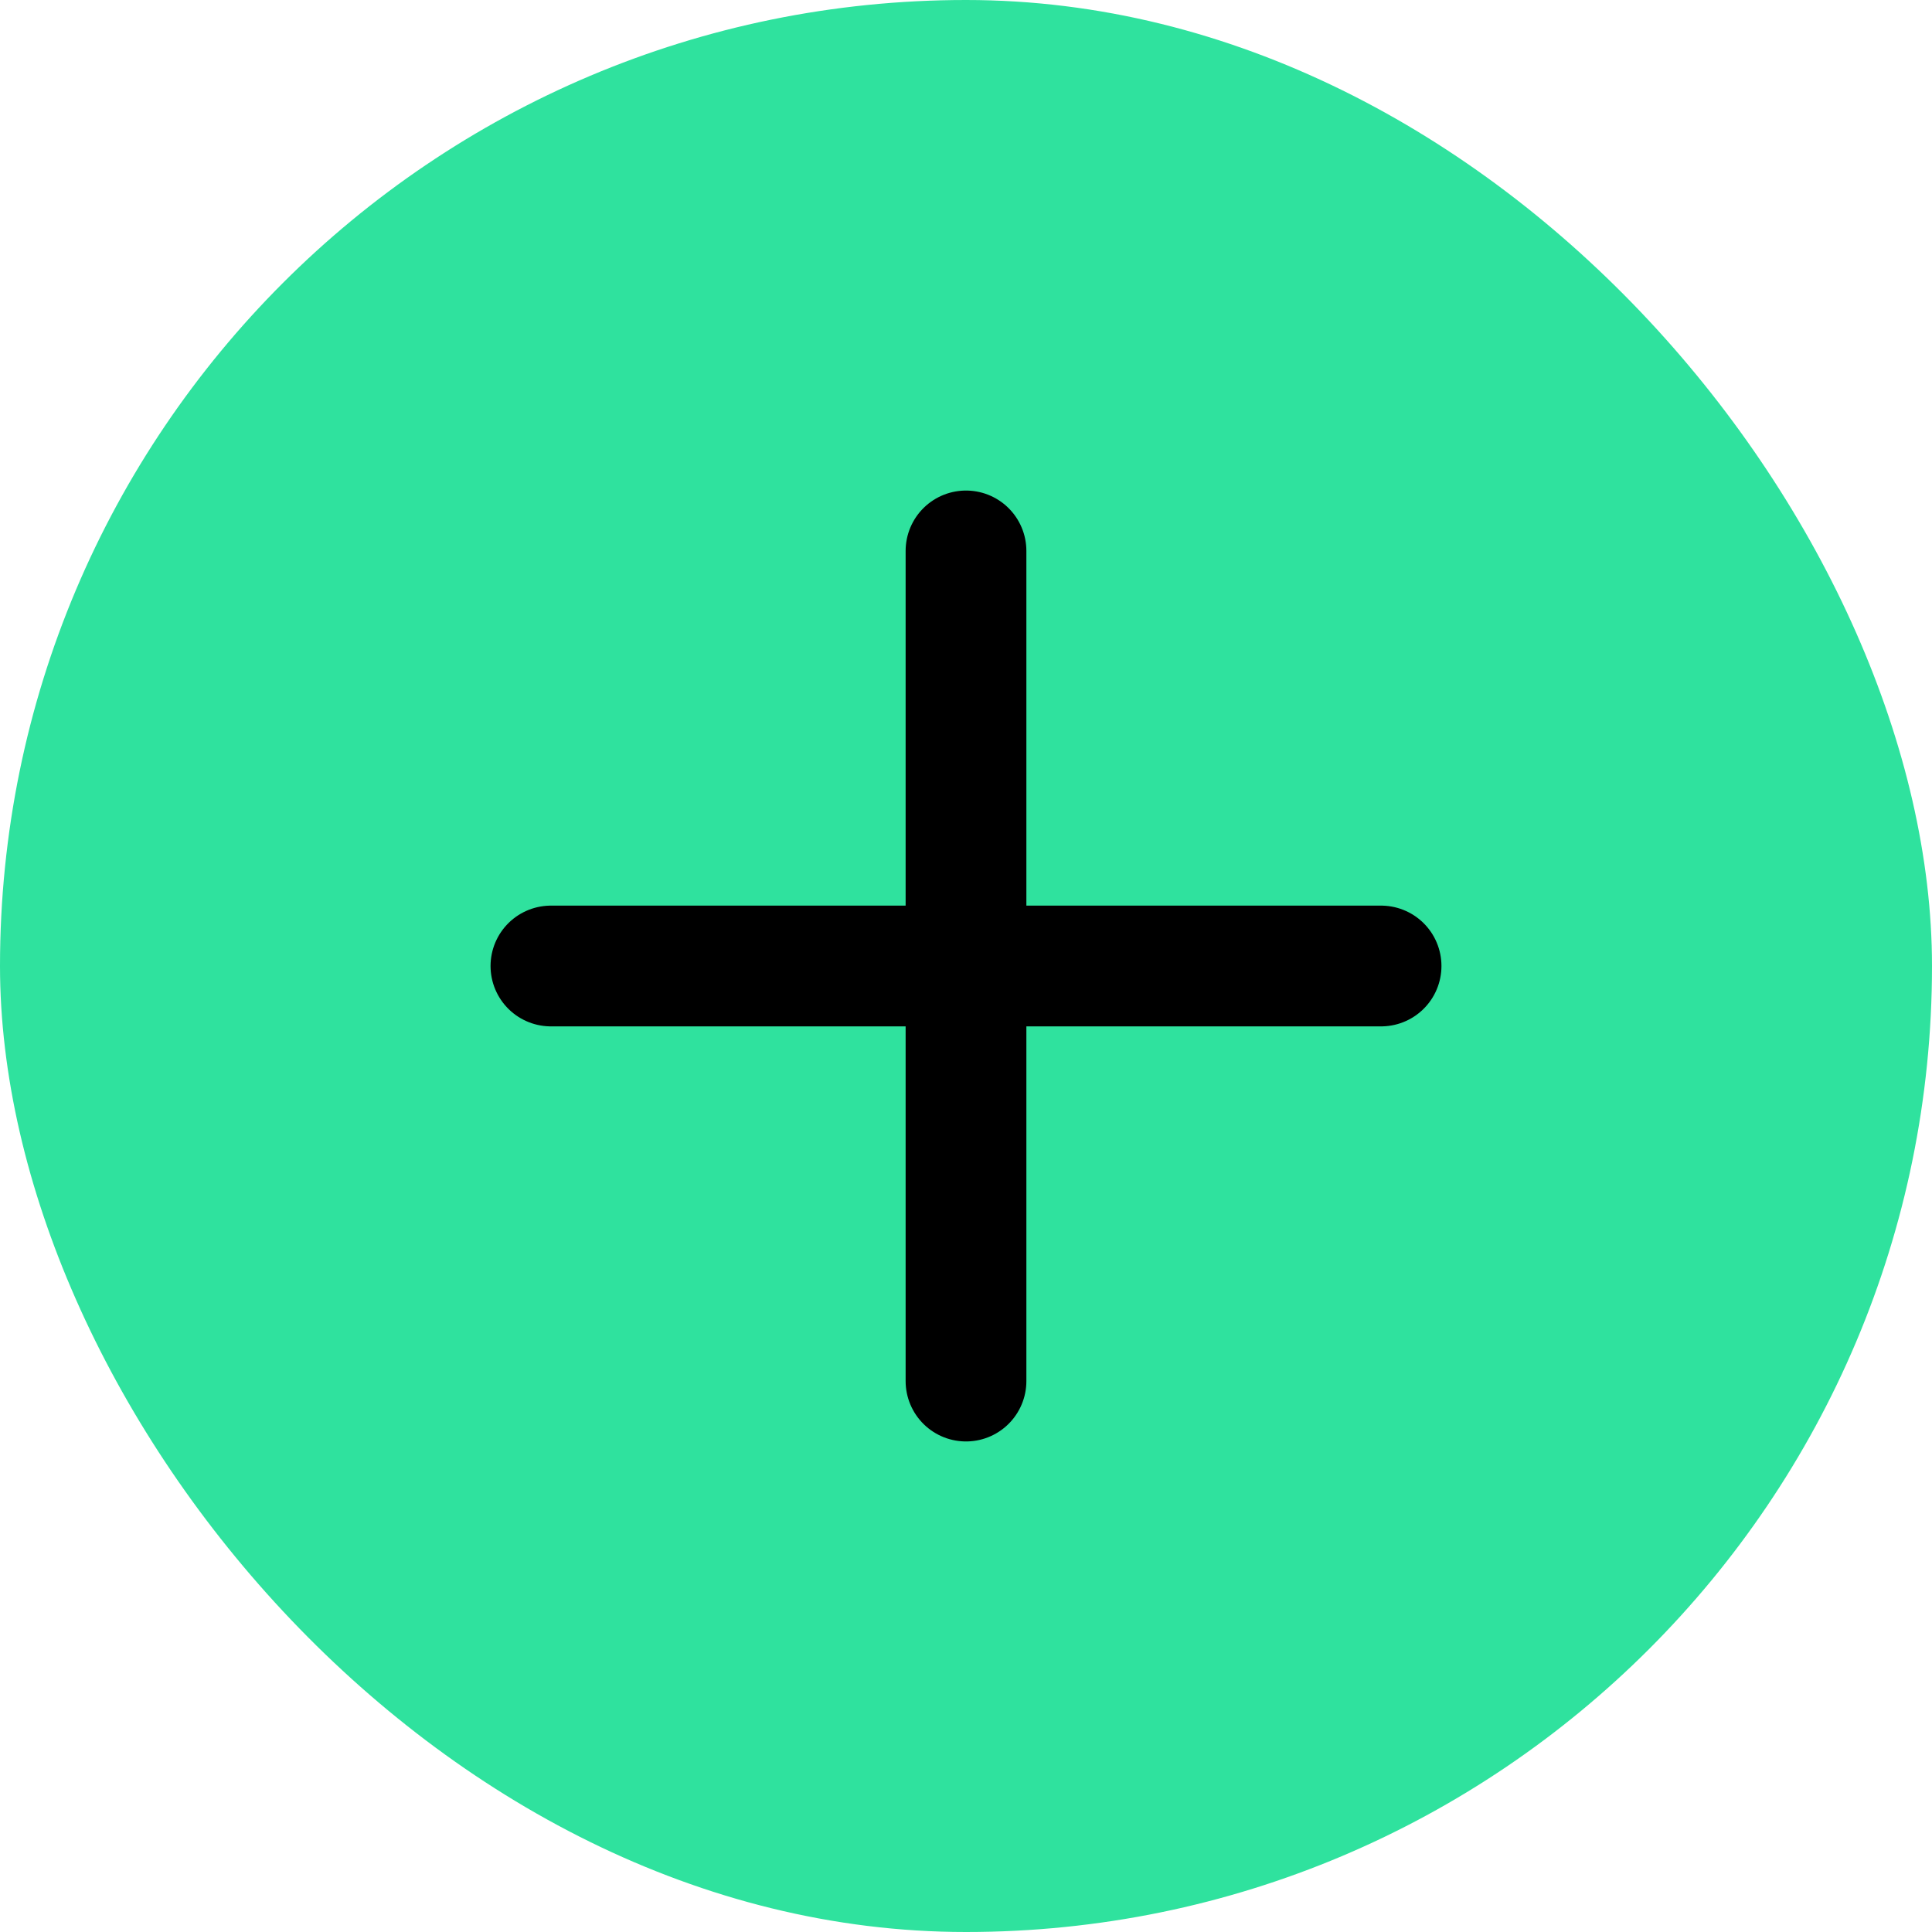 <svg xmlns="http://www.w3.org/2000/svg" width="64" height="64" fill="none"><rect width="64" height="64" fill="#2FE29E" rx="32"/><path stroke="#000" stroke-linecap="round" stroke-linejoin="round" stroke-width="4" d="M18.25 32h27.5M32 18.25v27.5"/></svg>